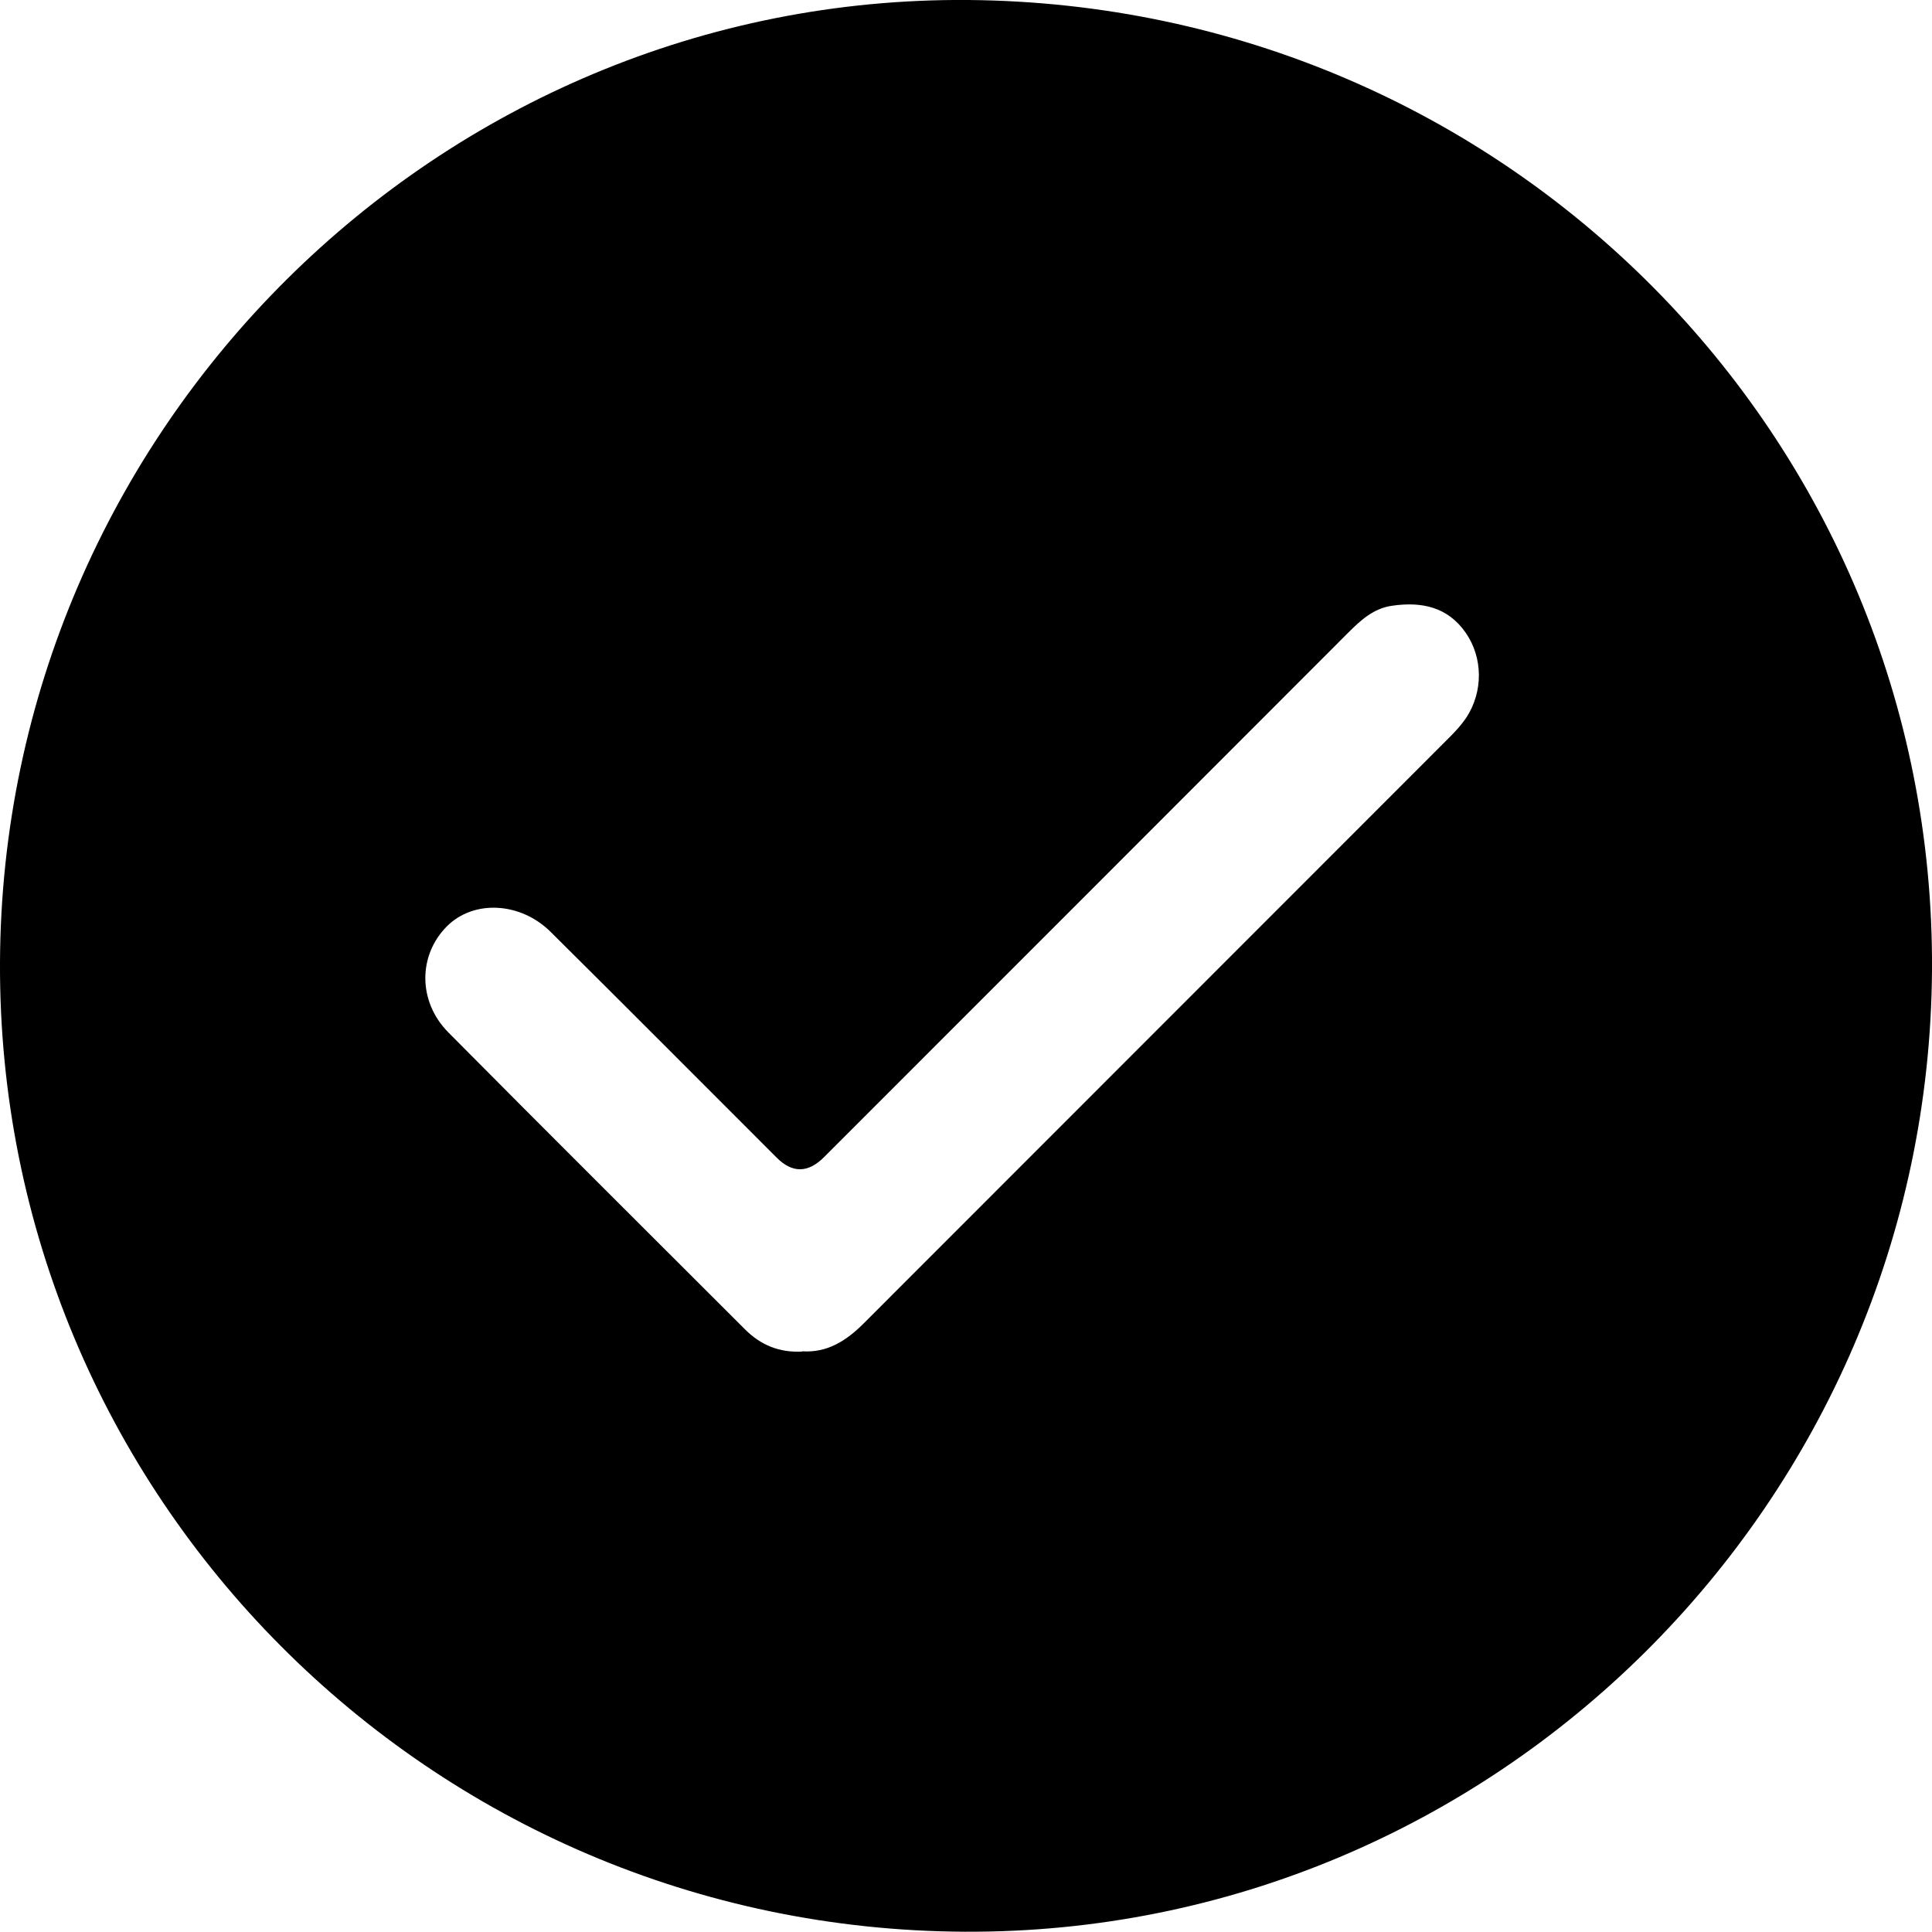 <svg xmlns="http://www.w3.org/2000/svg" id="Layer_1" viewBox="0 0 68.77 68.76"><path d="M34.34,68.76C15.29,68.67-.08,53.23,0,34.26,.08,15.28,15.62-.15,34.47,0c19.12,.16,34.41,15.56,34.3,34.53-.12,18.95-15.57,34.32-34.43,34.23Zm-5.79-20.66c.89,.06,1.57-.37,2.19-.99,6.95-6.96,13.92-13.92,20.87-20.88,.21-.21,.41-.43,.58-.68,.61-.93,.6-2.14-.02-3.03-.64-.92-1.57-1.11-2.61-.96-.66,.09-1.12,.51-1.57,.96-6.22,6.23-12.44,12.45-18.66,18.67q-.85,.85-1.68,.02c-2.68-2.68-5.35-5.36-8.04-8.03-1.08-1.08-2.75-1.16-3.7-.21-1.03,1.03-1.04,2.68,.05,3.78,3.51,3.54,7.04,7.05,10.56,10.57,.56,.56,1.22,.83,2.03,.79Z"></path></svg>